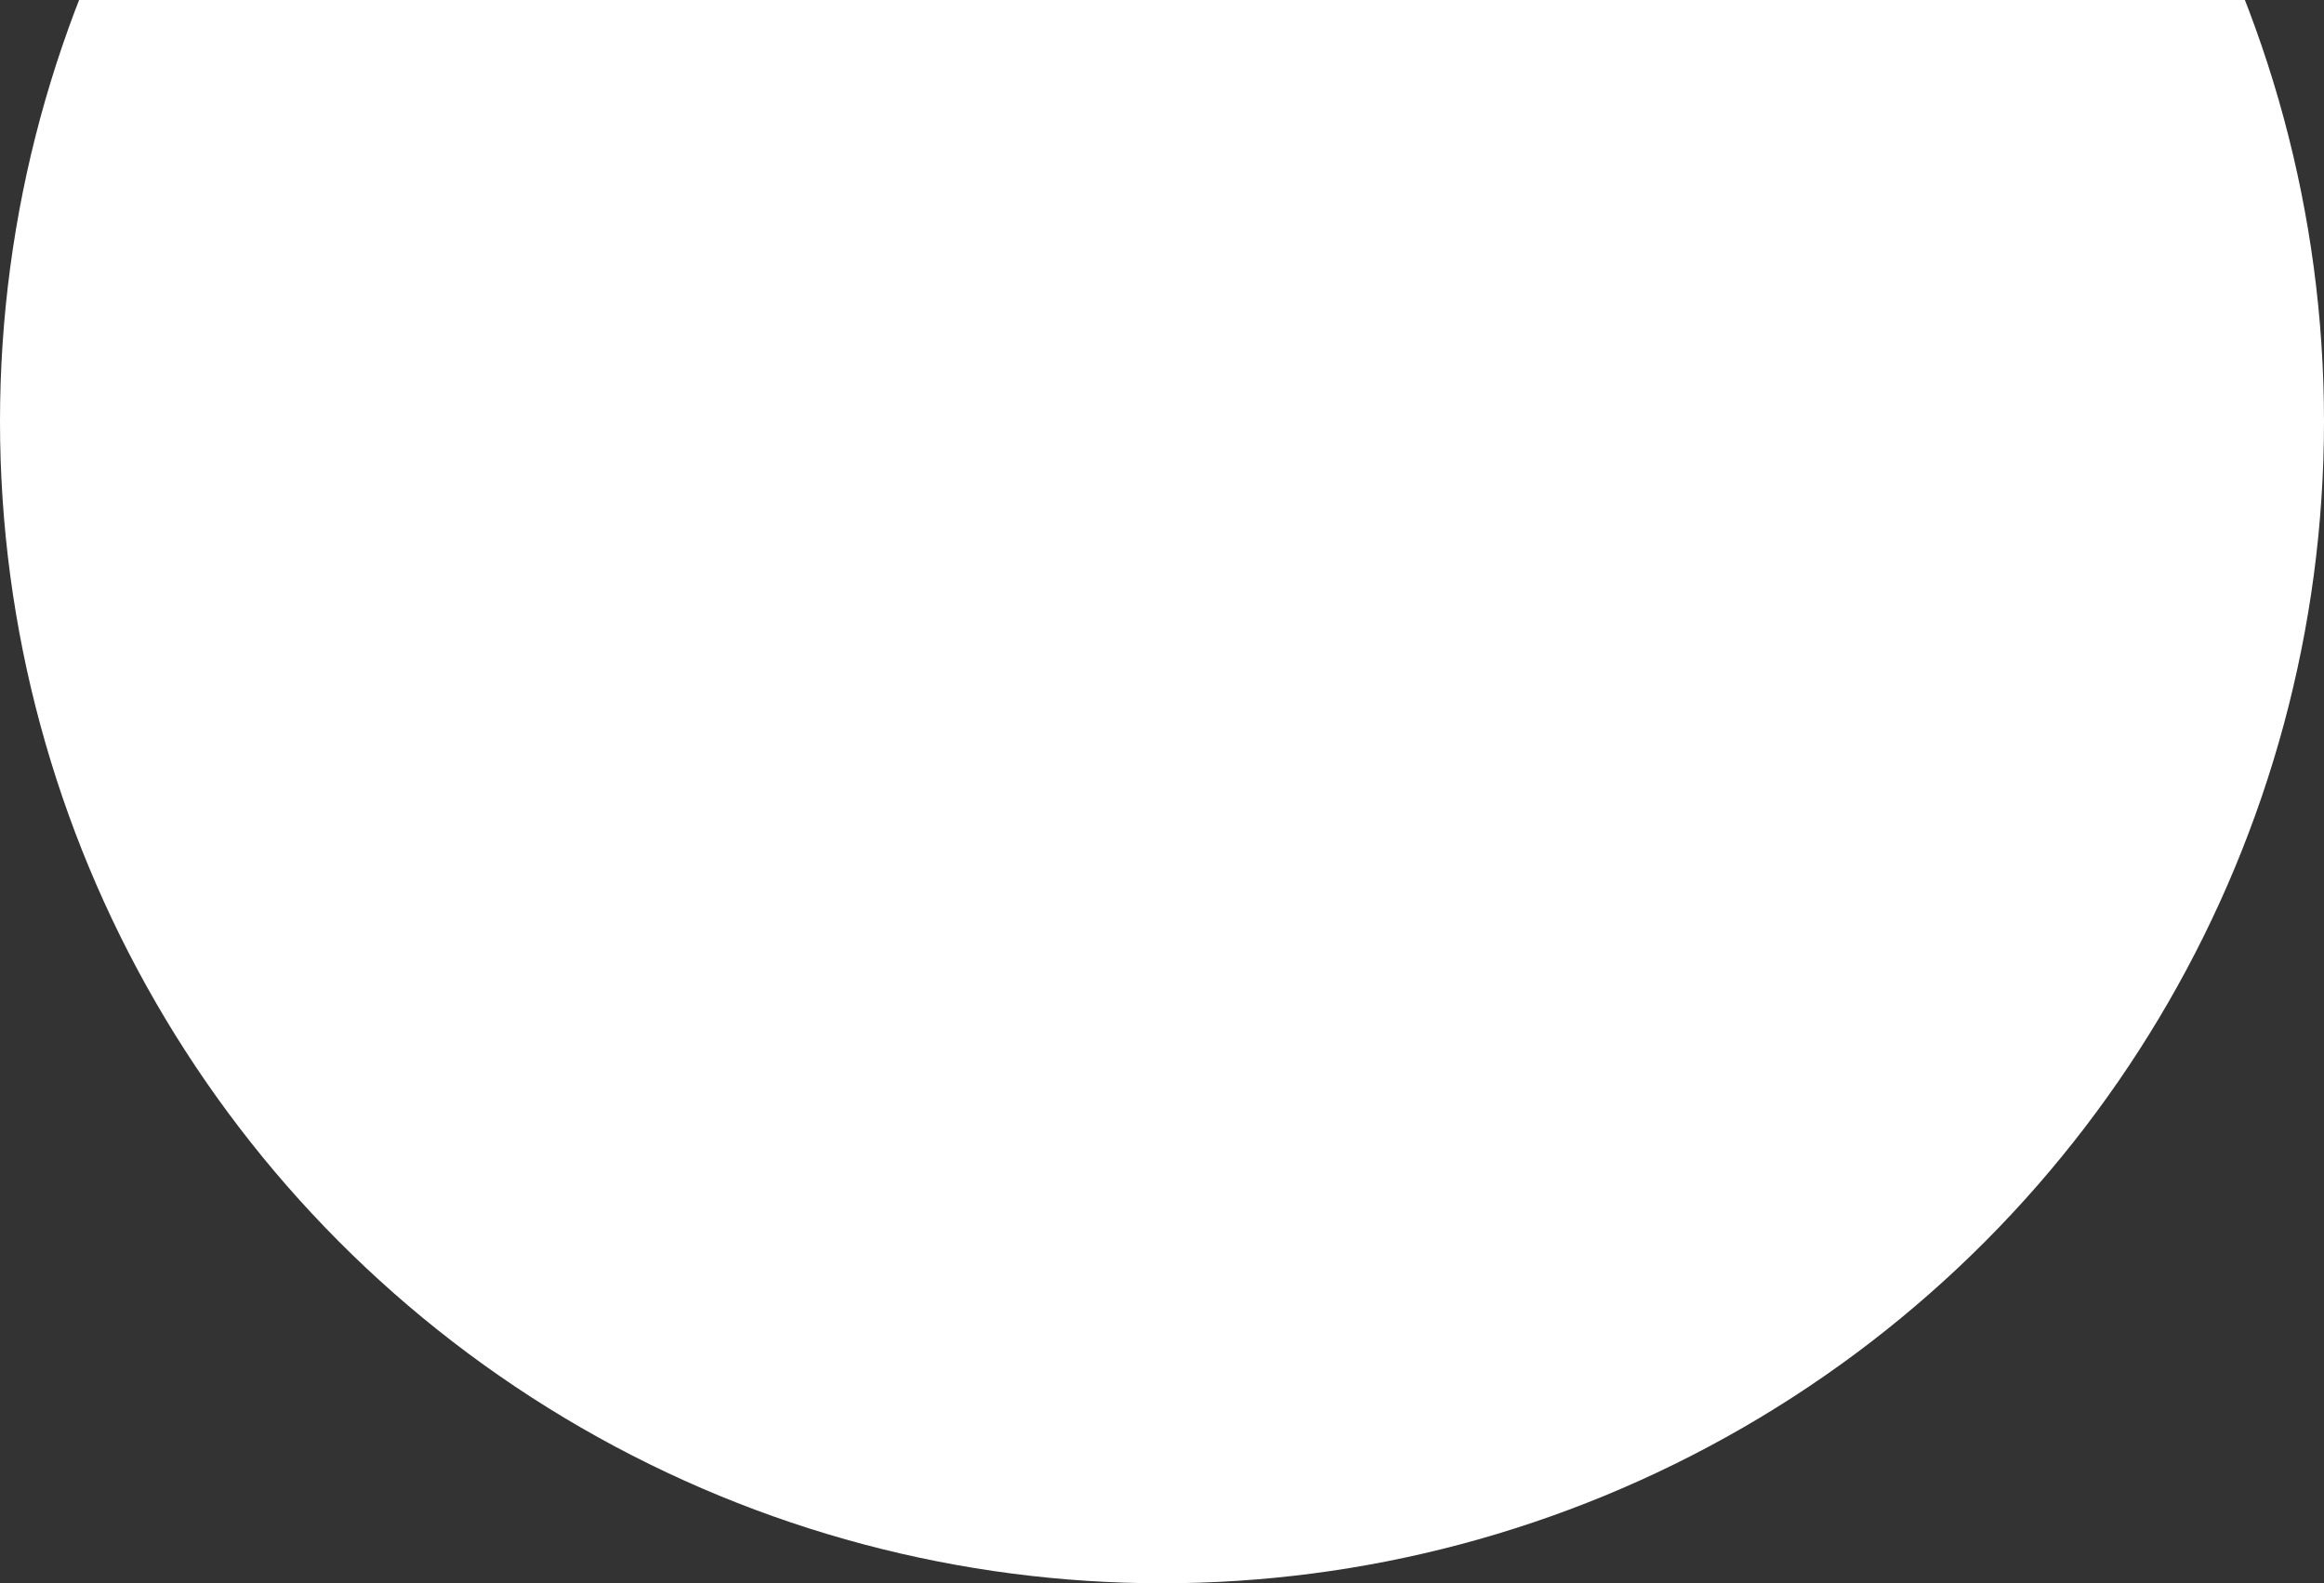 <?xml version="1.0" encoding="UTF-8"?> <svg xmlns="http://www.w3.org/2000/svg" viewBox="0 0 364.00 248.00" data-guides="{&quot;vertical&quot;:[],&quot;horizontal&quot;:[]}"><rect x="0" y="0" width="364.00" height="248.00" fill="#333333" stroke="none"/><ellipse fill="#ffffff" cx="182" cy="66" r="182" id="tSvg1619a6f4539" title="Ellipse 1" fill-opacity="1" stroke="none" stroke-opacity="1" rx="182" ry="182" style="transform: rotate(0deg);"></ellipse><defs></defs></svg> 